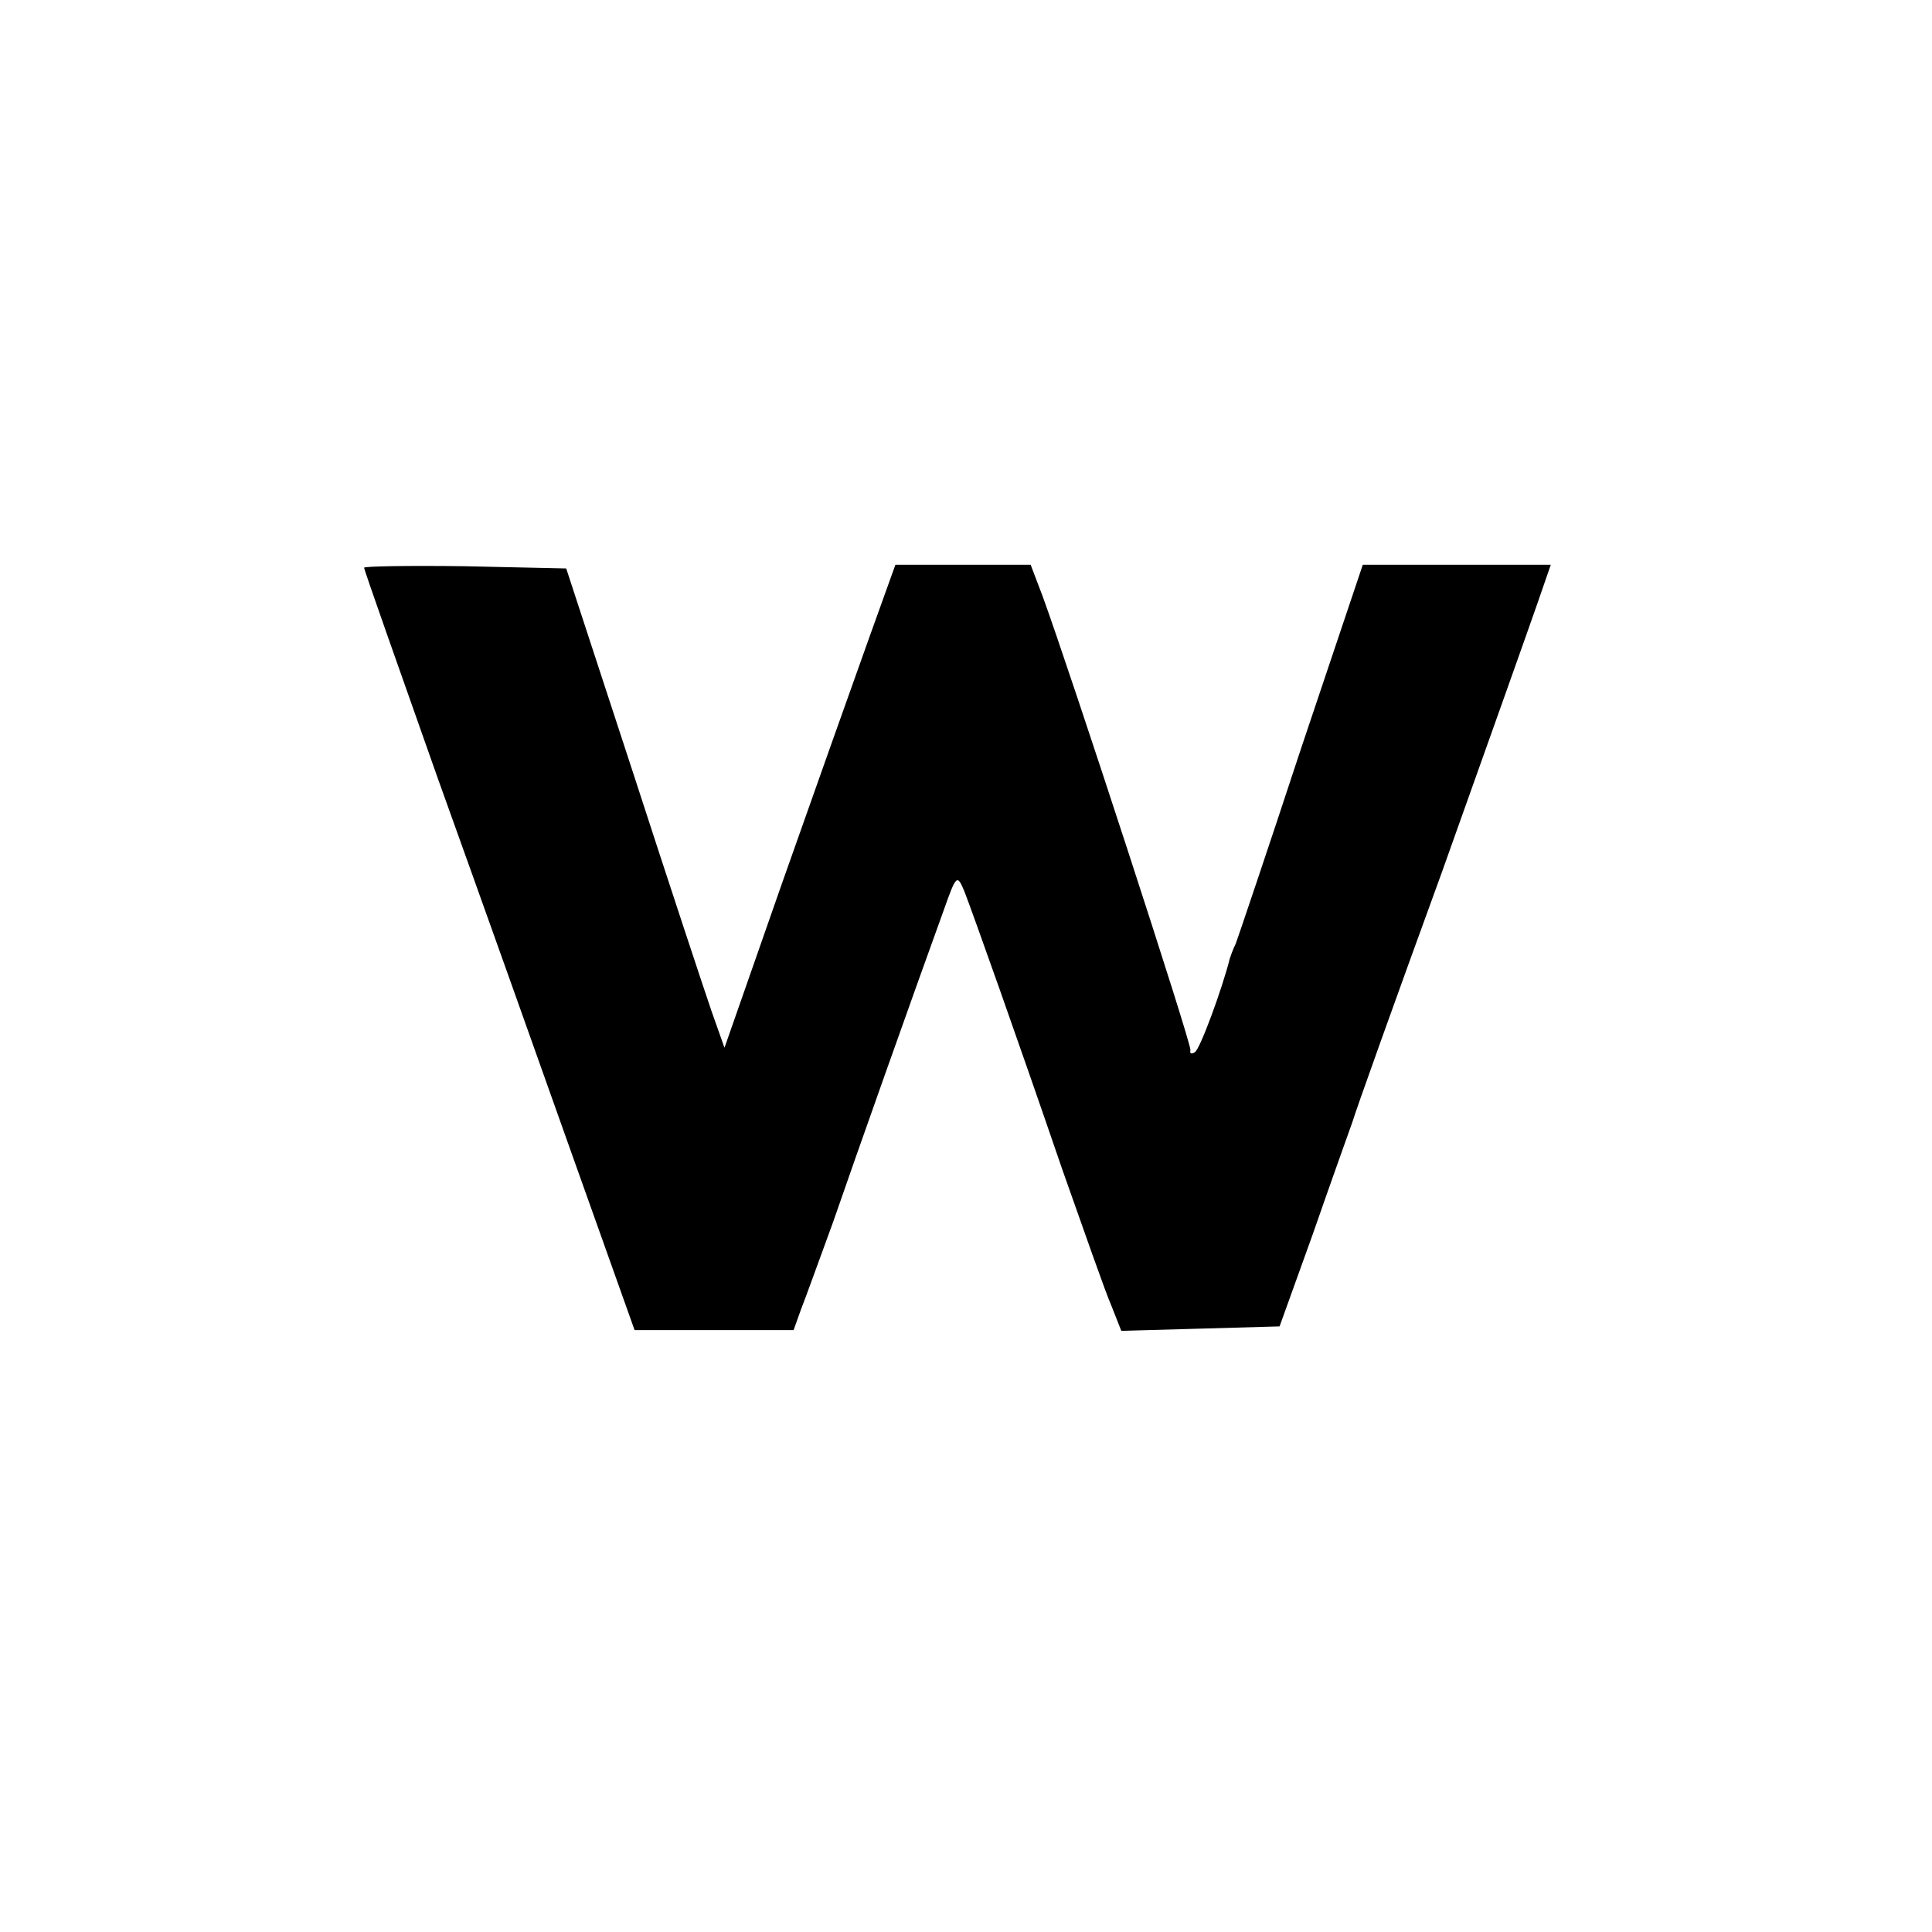 <?xml version="1.0" standalone="no"?>
<!DOCTYPE svg PUBLIC "-//W3C//DTD SVG 20010904//EN"
 "http://www.w3.org/TR/2001/REC-SVG-20010904/DTD/svg10.dtd">
<svg version="1.0" xmlns="http://www.w3.org/2000/svg"
 width="260pt" height="260pt" viewBox="0 0 260 260"
 preserveAspectRatio="xMidYMid meet">
<g transform="translate(0,260) scale(0.1,-0.1)"
fill="#000000" stroke="none">
<path d="M490 1836 c0 -3 45 -130 99 -283 55 -153 137 -383 182 -510 l83 -233
107 0 107 0 10 28 c6 15 25 68 43 117 29 84 108 307 149 420 17 48 18 49 28
25 13 -34 70 -194 132 -375 29 -82 58 -165 66 -183 l13 -33 107 3 106 3 45
125 c24 69 48 136 53 150 4 14 58 165 120 335 61 171 119 334 129 363 l18 52
-127 0 -126 0 -83 -247 c-45 -137 -85 -255 -88 -263 -4 -8 -7 -17 -8 -20 -10
-40 -40 -122 -47 -126 -5 -3 -7 -2 -6 3 2 7 -161 507 -199 611 l-16 42 -91 0
-91 0 -37 -103 c-20 -56 -72 -202 -115 -324 l-78 -223 -17 48 c-9 26 -57 171
-106 322 l-90 275 -136 3 c-75 1 -136 0 -136 -2z"/>
</g>
</svg>
